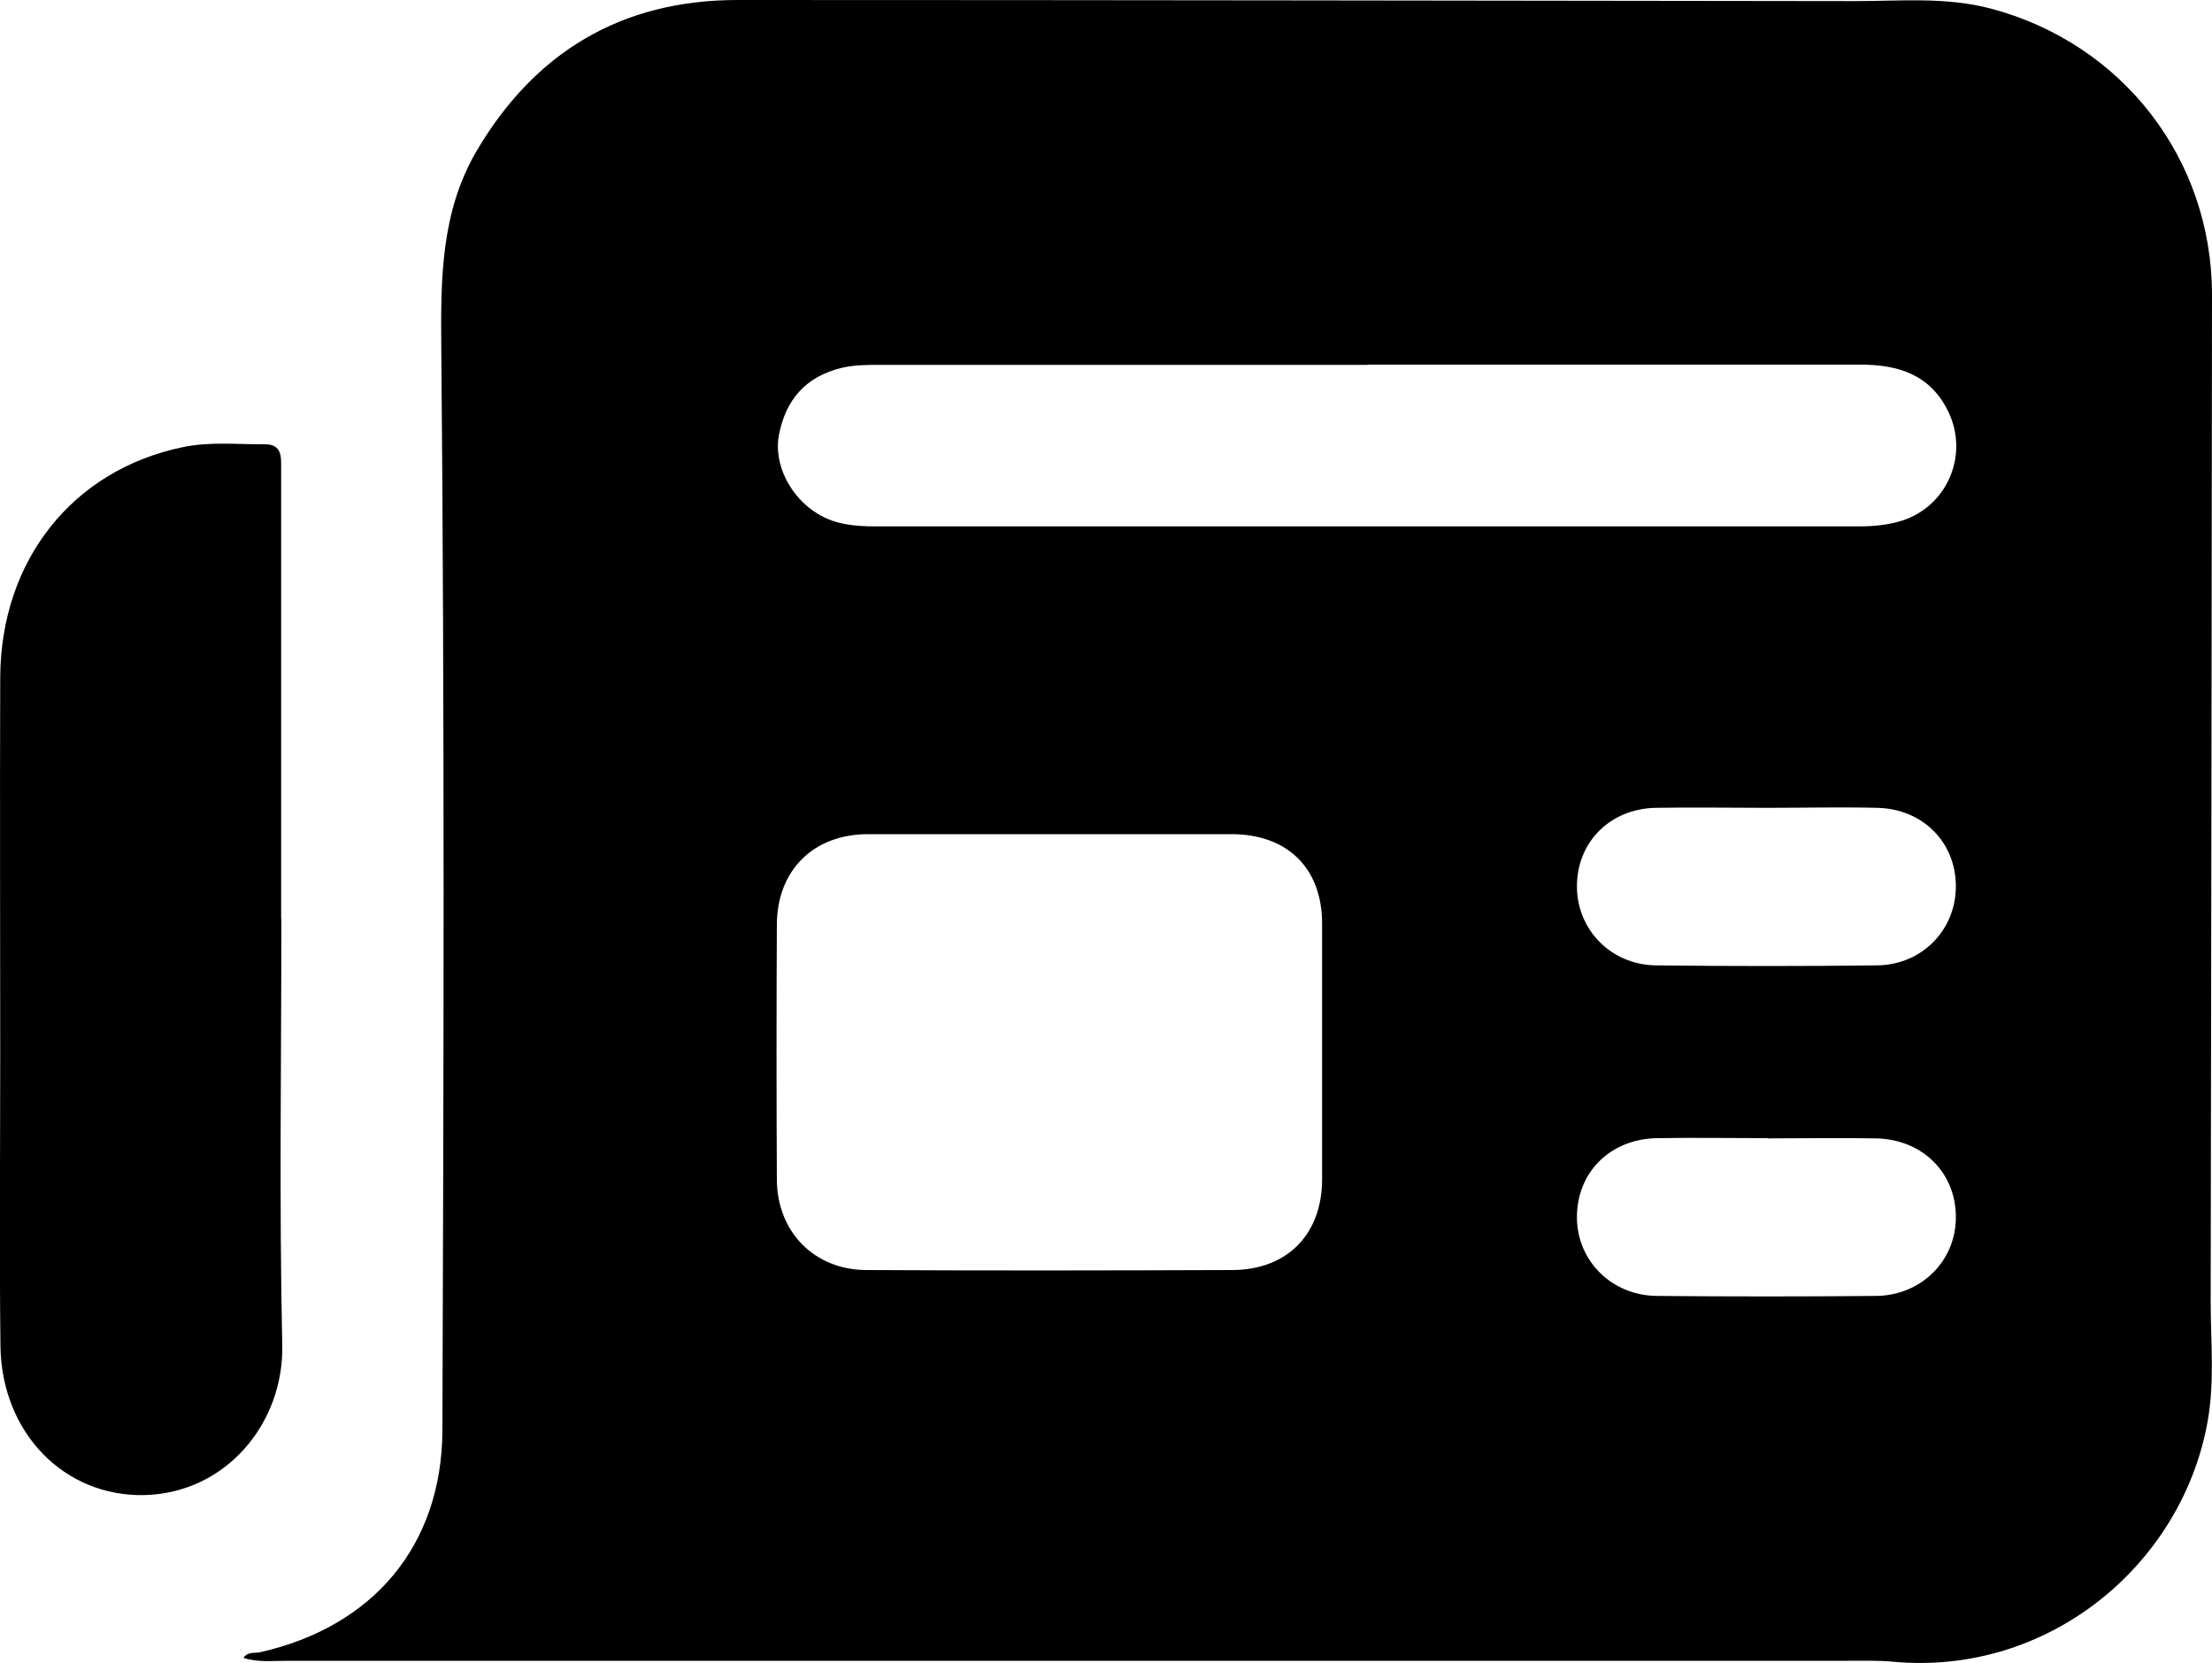 <?xml version="1.0" encoding="UTF-8"?>
<svg id="Layer_2" data-name="Layer 2" xmlns="http://www.w3.org/2000/svg" viewBox="0 0 100 75.15">
  <g id="Layer_8" data-name="Layer 8">
    <g>
      <path d="m11.01,74.92c.21-.29.51-.19.76-.25,5.09-1.15,8.21-4.81,8.23-10.03.06-16.3.1-32.59-.05-48.89-.03-3.14-.02-6.15,1.58-8.9C24.17,2.35,28.1,0,33.34,0c16.84,0,33.68.03,50.52.05,2.05,0,4.1-.2,6.15.34,5.94,1.58,9.99,6.79,9.99,12.94-.02,15.17-.03,30.34-.06,45.51,0,1.82.19,3.64-.15,5.47-1.19,6.45-7.21,11.45-14.23,10.79-.66-.06-1.32-.04-1.98-.04-23.53,0-47.06,0-70.59,0-.65,0-1.32.08-1.98-.13Zm36.52-37.22c-2.76,0-5.52,0-8.28,0-2.46,0-4.11,1.61-4.13,4.07-.02,3.85-.02,7.69,0,11.54.01,2.36,1.69,4.08,4.04,4.09,5.52.03,11.03.02,16.55,0,2.5-.01,4.06-1.63,4.06-4.11,0-3.85,0-7.69,0-11.54,0-2.51-1.56-4.04-4.08-4.05-2.72,0-5.44,0-8.16,0Zm14.29-21.21c-7.35,0-14.7,0-22.05,0-.58,0-1.16,0-1.74.14-1.62.4-2.52,1.45-2.82,3.05-.24,1.29.51,2.79,1.77,3.55.79.48,1.68.56,2.59.56,14.82,0,29.64,0,44.46,0,.67,0,1.32-.06,1.96-.26,2.05-.66,3.03-2.98,2.09-4.92-.8-1.67-2.25-2.13-3.96-2.13-7.43,0-14.86,0-22.29,0Zm18.03,20.02c-1.67,0-3.34-.03-5.02,0-2.06.05-3.54,1.56-3.54,3.55,0,1.95,1.53,3.54,3.56,3.57,3.34.04,6.69.04,10.03,0,2.02-.03,3.55-1.62,3.54-3.58,0-1.98-1.5-3.5-3.56-3.54-1.67-.04-3.34,0-5.02,0Zm.07,14.93c-1.67,0-3.34-.03-5.02,0-2.13.04-3.63,1.57-3.61,3.61.02,1.94,1.57,3.5,3.61,3.52,3.3.03,6.61.03,9.91,0,2.04-.02,3.59-1.57,3.61-3.51.03-2.03-1.49-3.57-3.61-3.61-1.63-.03-3.27,0-4.9,0Z"/>
      <path d="m12.72,41.54c0,6.41-.1,12.83.04,19.24.08,3.53-2.53,6.69-6.21,6.79-3.64.09-6.48-2.81-6.53-6.74-.05-4.39-.01-8.78-.01-13.18,0-5.67-.02-11.35,0-17.02.02-5.3,3.27-9.39,8.25-10.42,1.23-.26,2.48-.12,3.72-.13.76,0,.73.55.73,1.06,0,2.45,0,4.9,0,7.35,0,4.35,0,8.71,0,13.06Z"/>
    </g>
  </g>
</svg>